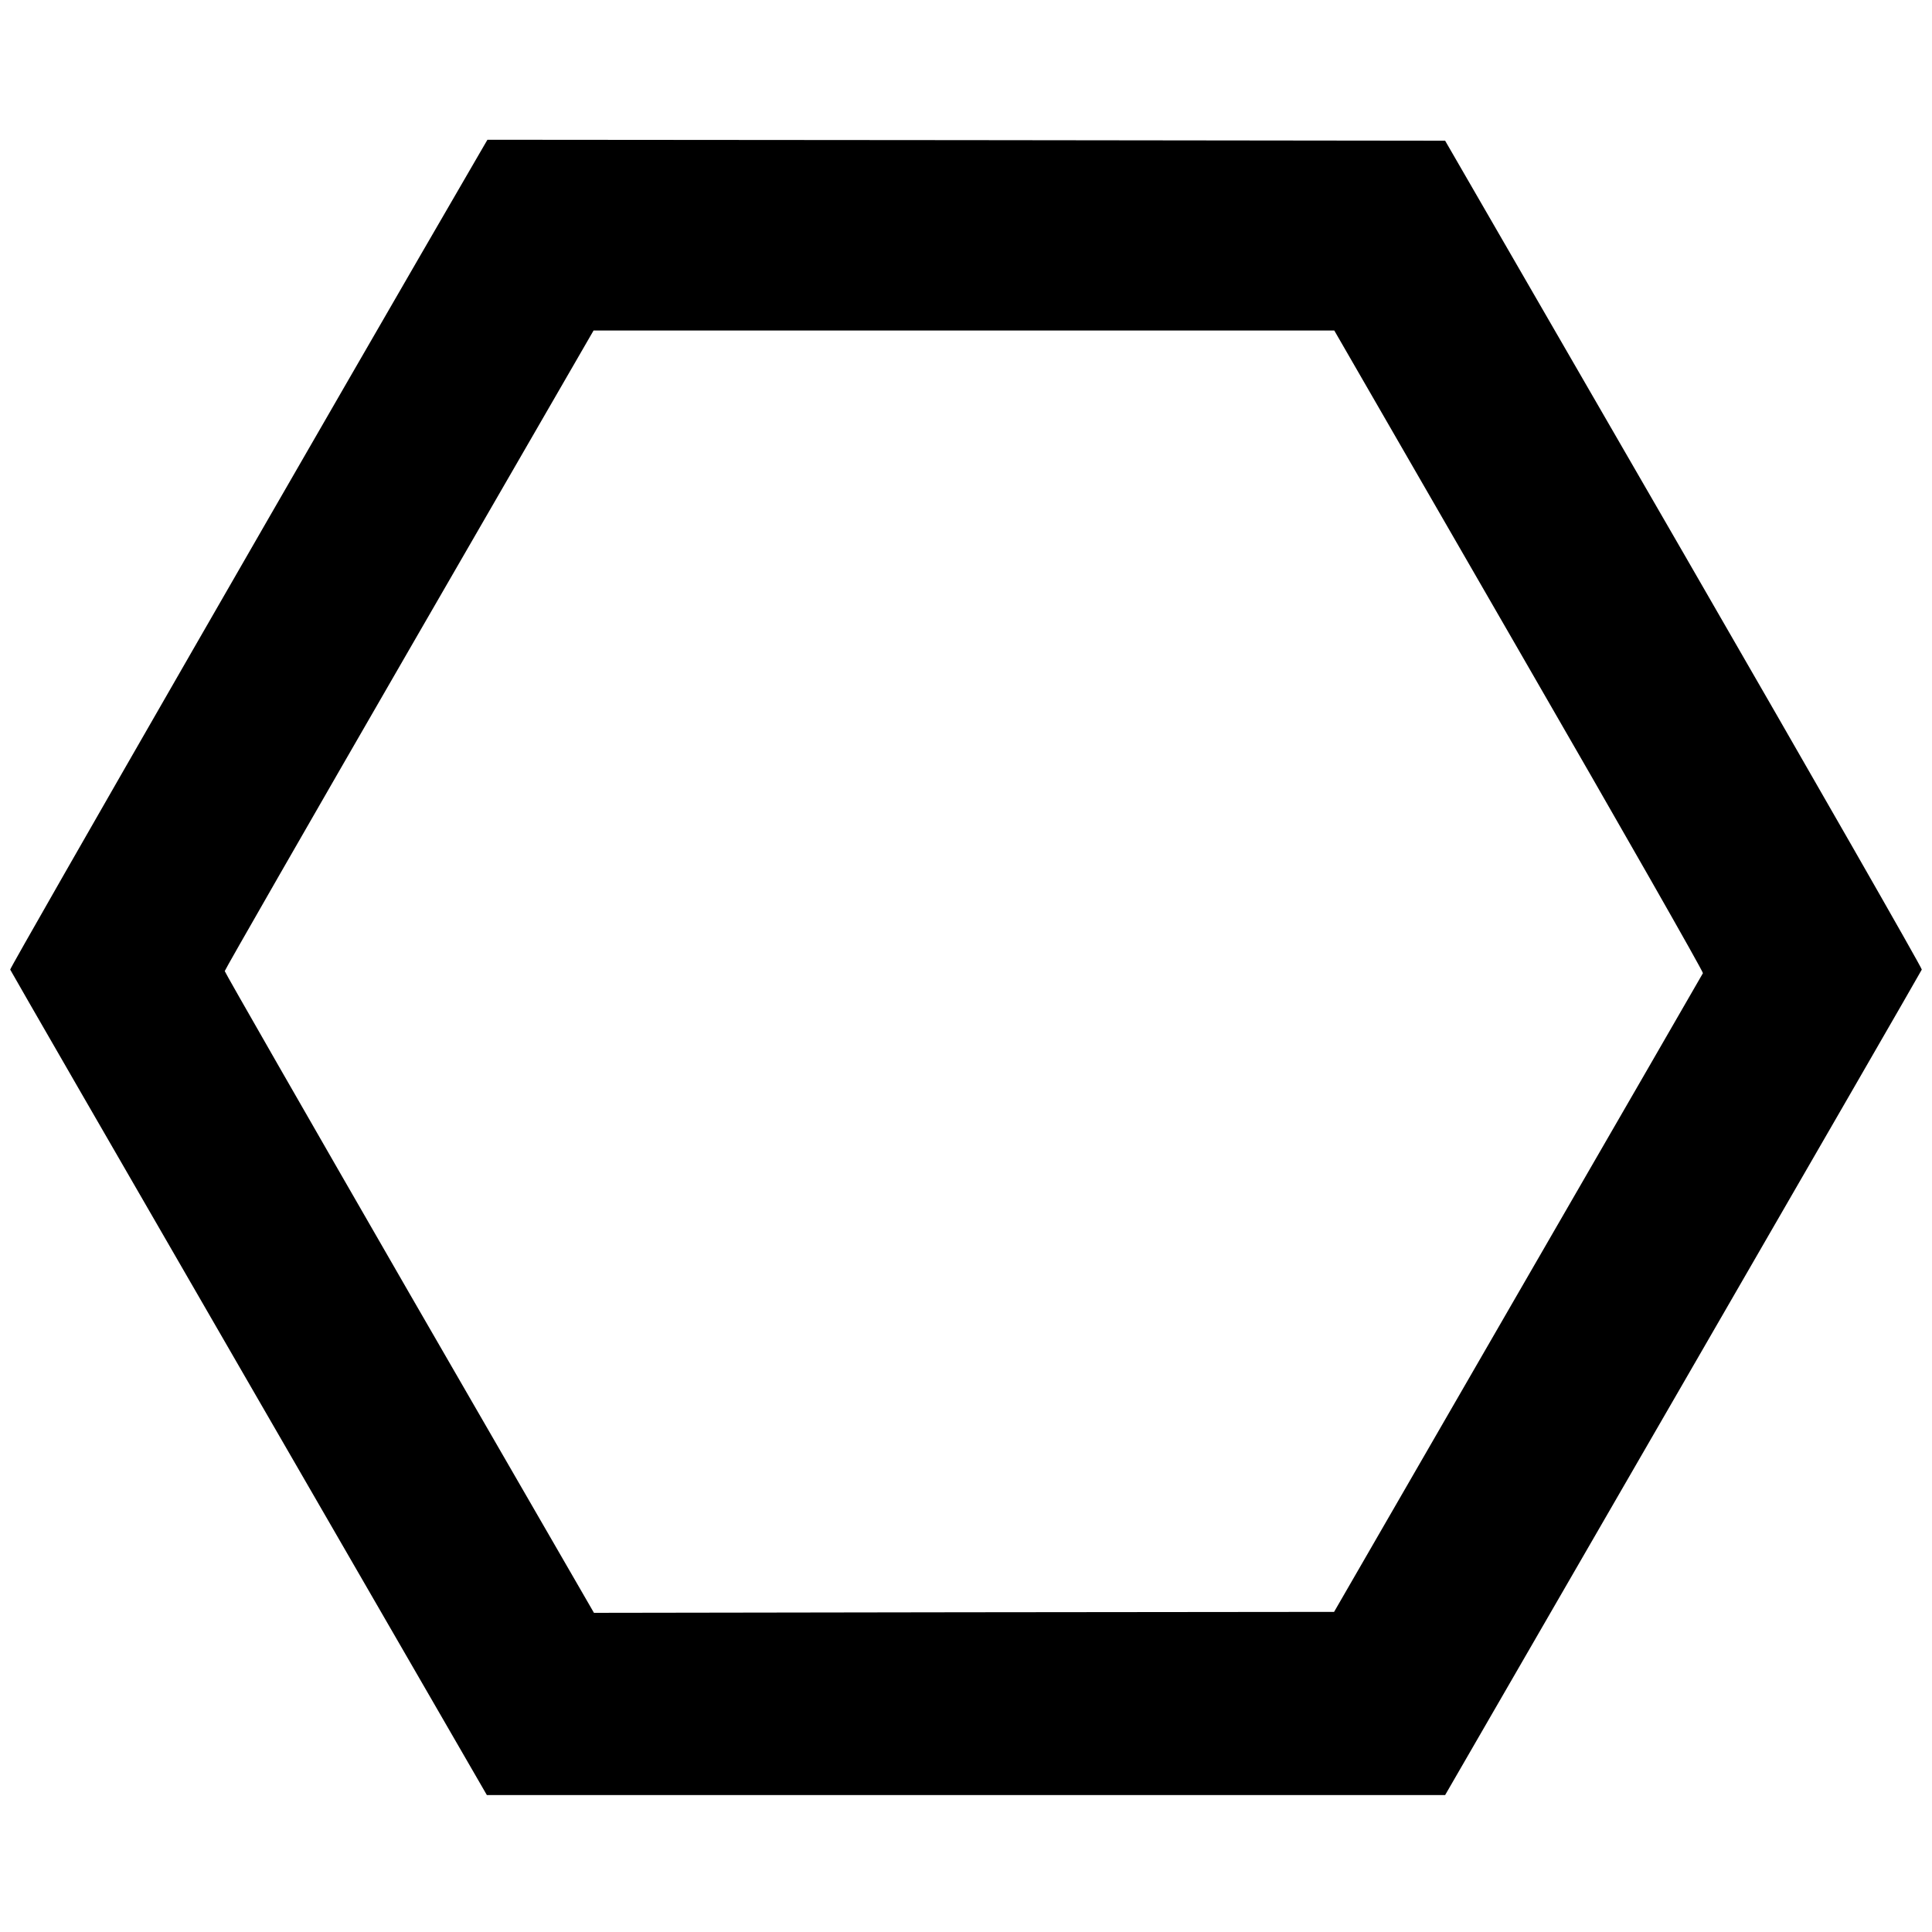 <?xml version="1.0" standalone="no"?>
<!DOCTYPE svg PUBLIC "-//W3C//DTD SVG 20010904//EN"
 "http://www.w3.org/TR/2001/REC-SVG-20010904/DTD/svg10.dtd">
<svg version="1.0" xmlns="http://www.w3.org/2000/svg"
 width="1023pt" height="1023pt" viewBox="0 0 1023 1023"
 preserveAspectRatio="xMidYMid meet">
<g transform="translate(0,1023) scale(0.1,-0.1)"
fill="#000000" stroke="none">
<path d="M2542 9423 c-729 -1254 -2492 -4319 -2488 -4327 2 -6 571 -992 1264
-2191 l1260 -2180 2537 0 2537 0 1260 2180 c693 1199 1262 2185 1264 2191 3 6
-564 996 -1259 2200 l-1265 2189 -2535 3 -2536 2 -39 -67z m5501 -2638 c539
-933 977 -1701 974 -1708 -3 -6 -444 -770 -980 -1697 l-973 -1685 -1960 -2
-1959 -3 -978 1693 c-537 932 -977 1699 -977 1705 0 6 439 771 976 1701 l977
1691 1961 0 1961 0 978 -1695z"/>
</g>
</svg>
